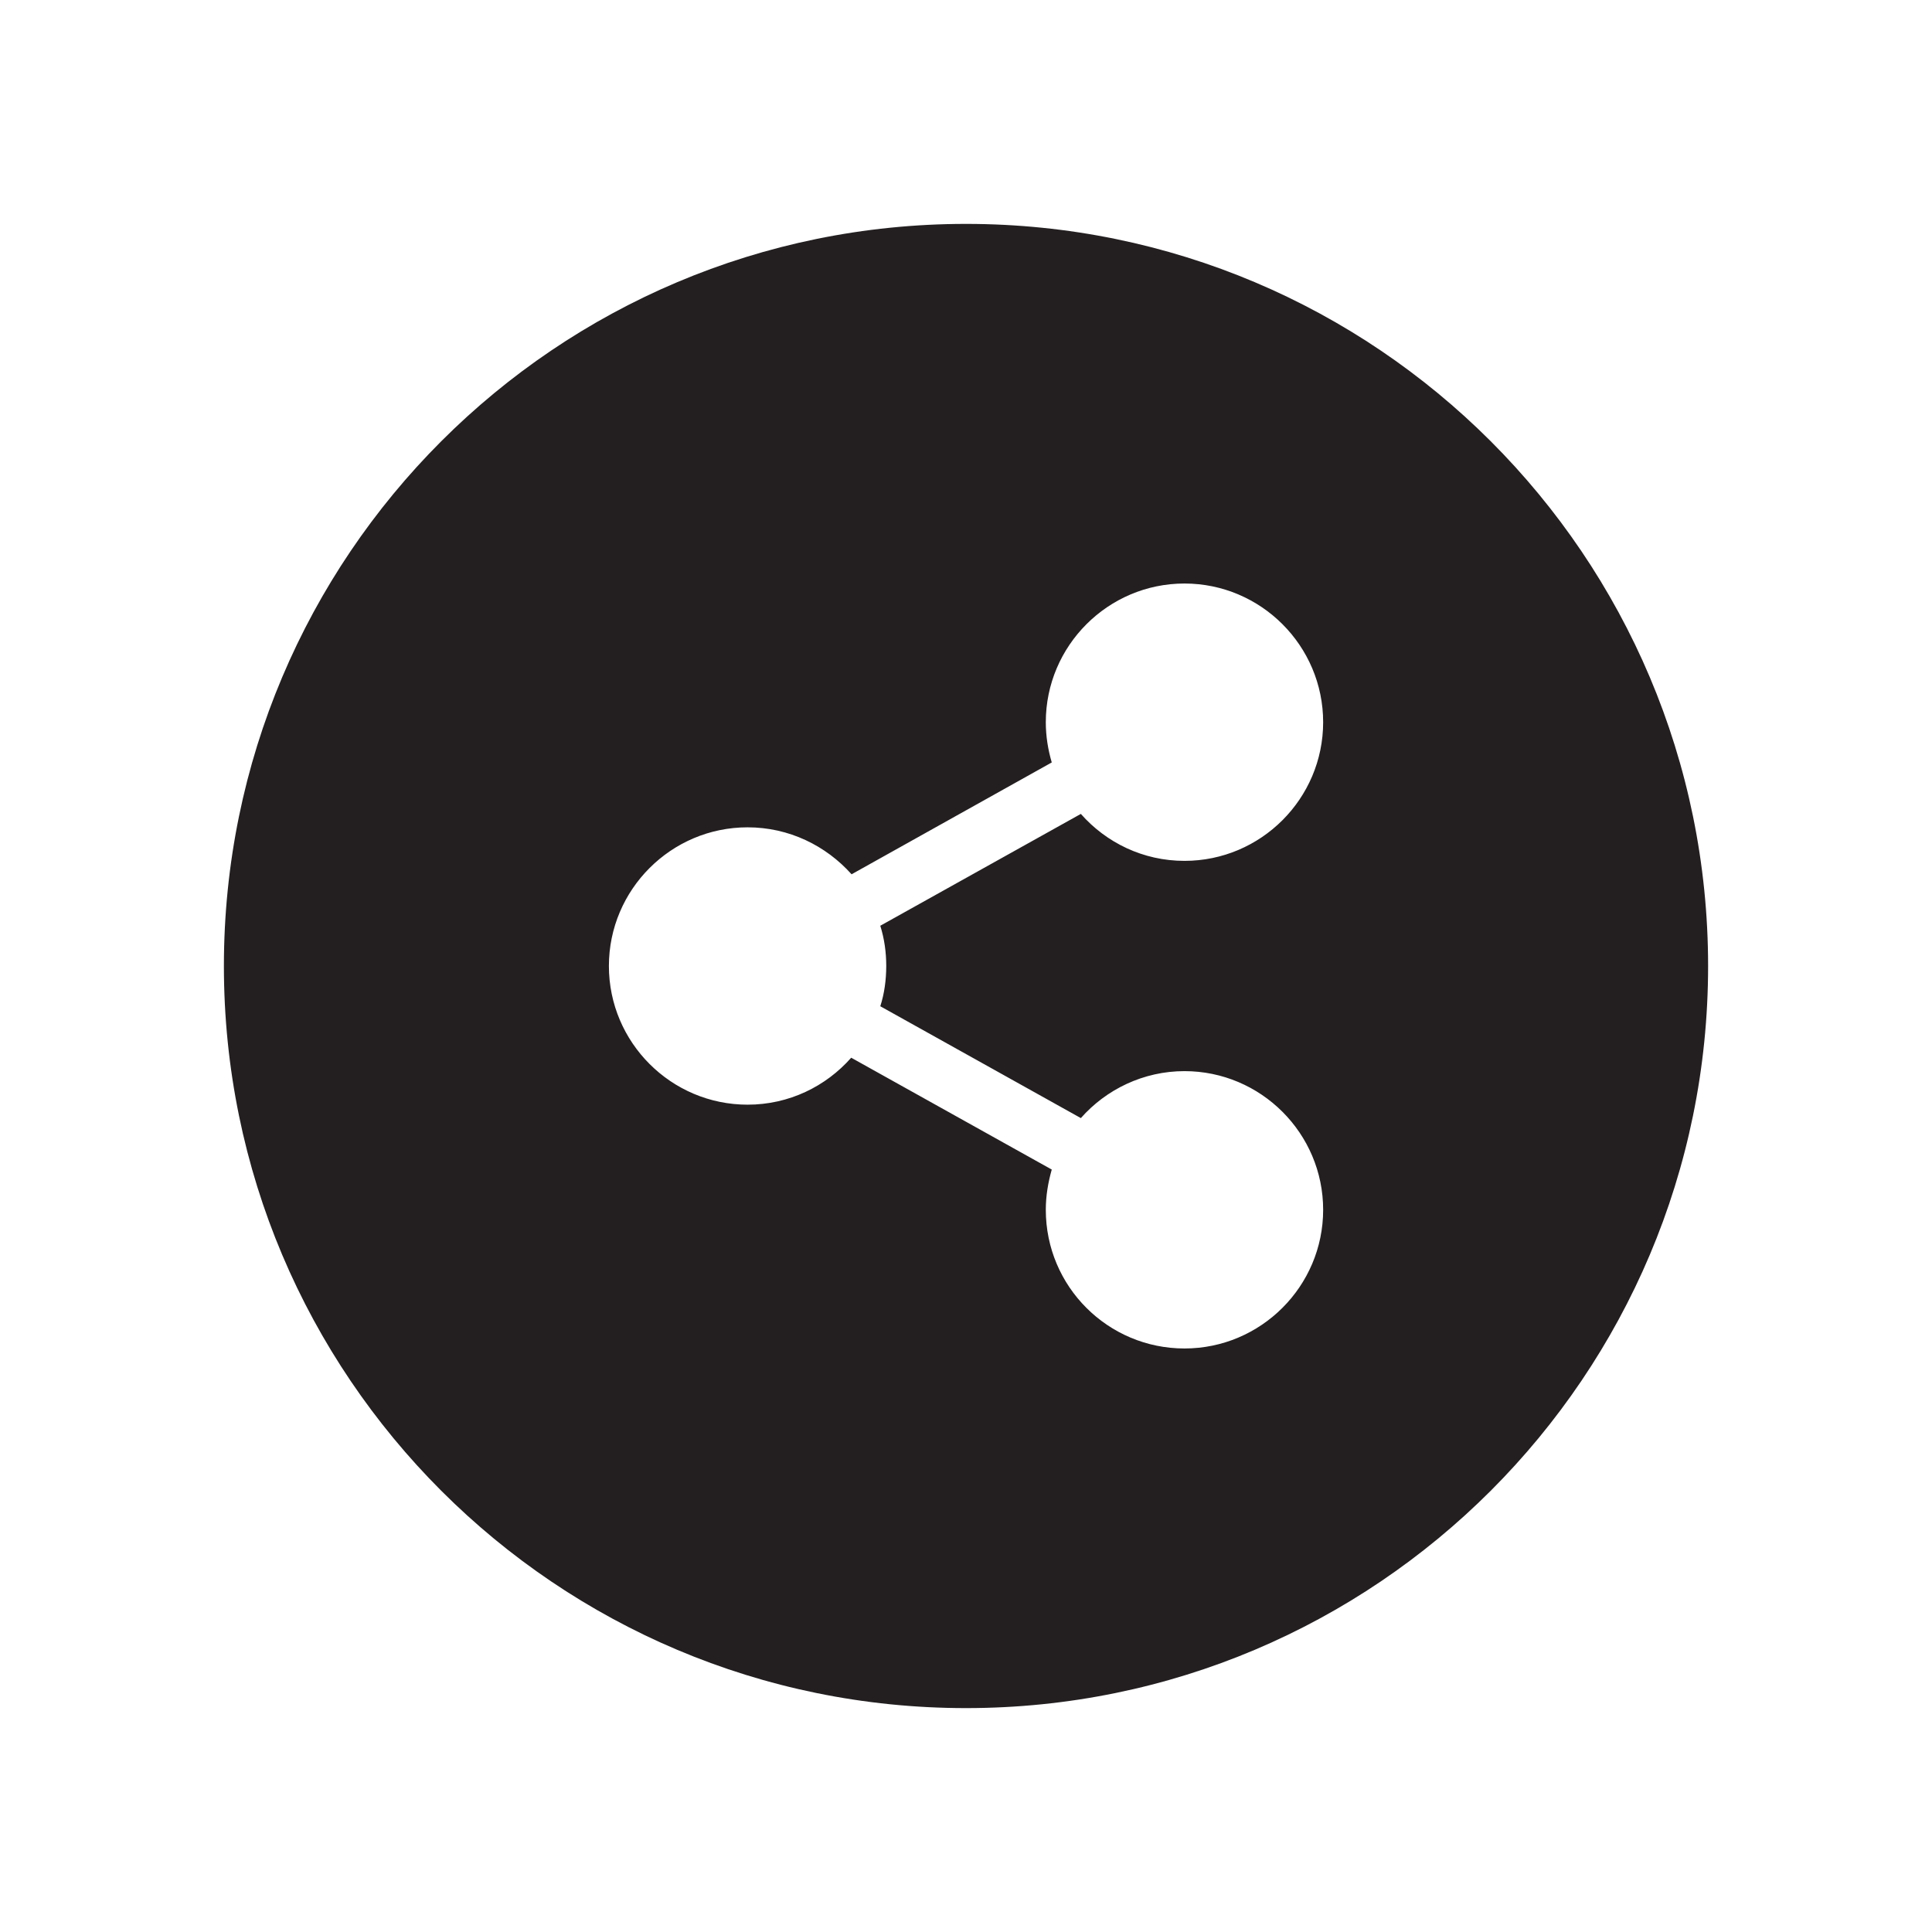<?xml version="1.0" encoding="UTF-8"?> <!-- Generator: Adobe Illustrator 23.0.4, SVG Export Plug-In . SVG Version: 6.00 Build 0) --> <svg xmlns="http://www.w3.org/2000/svg" xmlns:xlink="http://www.w3.org/1999/xlink" id="Layer_1" x="0px" y="0px" viewBox="0 0 360 360" style="enable-background:new 0 0 360 360;" xml:space="preserve"> <style type="text/css"> .st0{clip-path:url(#SVGID_2_);fill:#231F20;} </style> <g> <defs> <rect id="SVGID_1_" x="41.72" y="41.72" width="276.56" height="276.56"></rect> </defs> <clipPath id="SVGID_2_"> <use xlink:href="#SVGID_1_" style="overflow:visible;"></use> </clipPath> <path class="st0" d="M164.03,187.5l37.37,20.84c4.72-5.35,11.67-8.75,19.31-8.75c14.24,0,25.84,11.6,25.84,25.84 c0,14.24-11.6,25.84-25.84,25.84c-14.24,0-25.84-11.53-25.84-25.84c0-2.57,0.42-5.07,1.11-7.5l-37.37-20.84 c-4.72,5.35-11.6,8.75-19.31,8.75c-14.24,0-25.84-11.6-25.84-25.84s11.6-25.84,25.84-25.84c7.71,0,14.59,3.4,19.38,8.75l37.3-20.84 c-0.69-2.36-1.11-4.86-1.11-7.5c0-14.24,11.6-25.84,25.84-25.84c14.24,0,25.84,11.6,25.84,25.84c0,14.24-11.6,25.84-25.84,25.84 c-7.71,0-14.59-3.4-19.31-8.75l-37.37,20.84c0.76,2.43,1.11,4.93,1.11,7.5C165.13,182.64,164.79,185.14,164.03,187.5 M318.28,180 c0-76.37-61.91-138.28-138.28-138.28S41.72,103.63,41.72,180S103.63,318.28,180,318.28S318.28,256.37,318.28,180"></path> </g> </svg> 